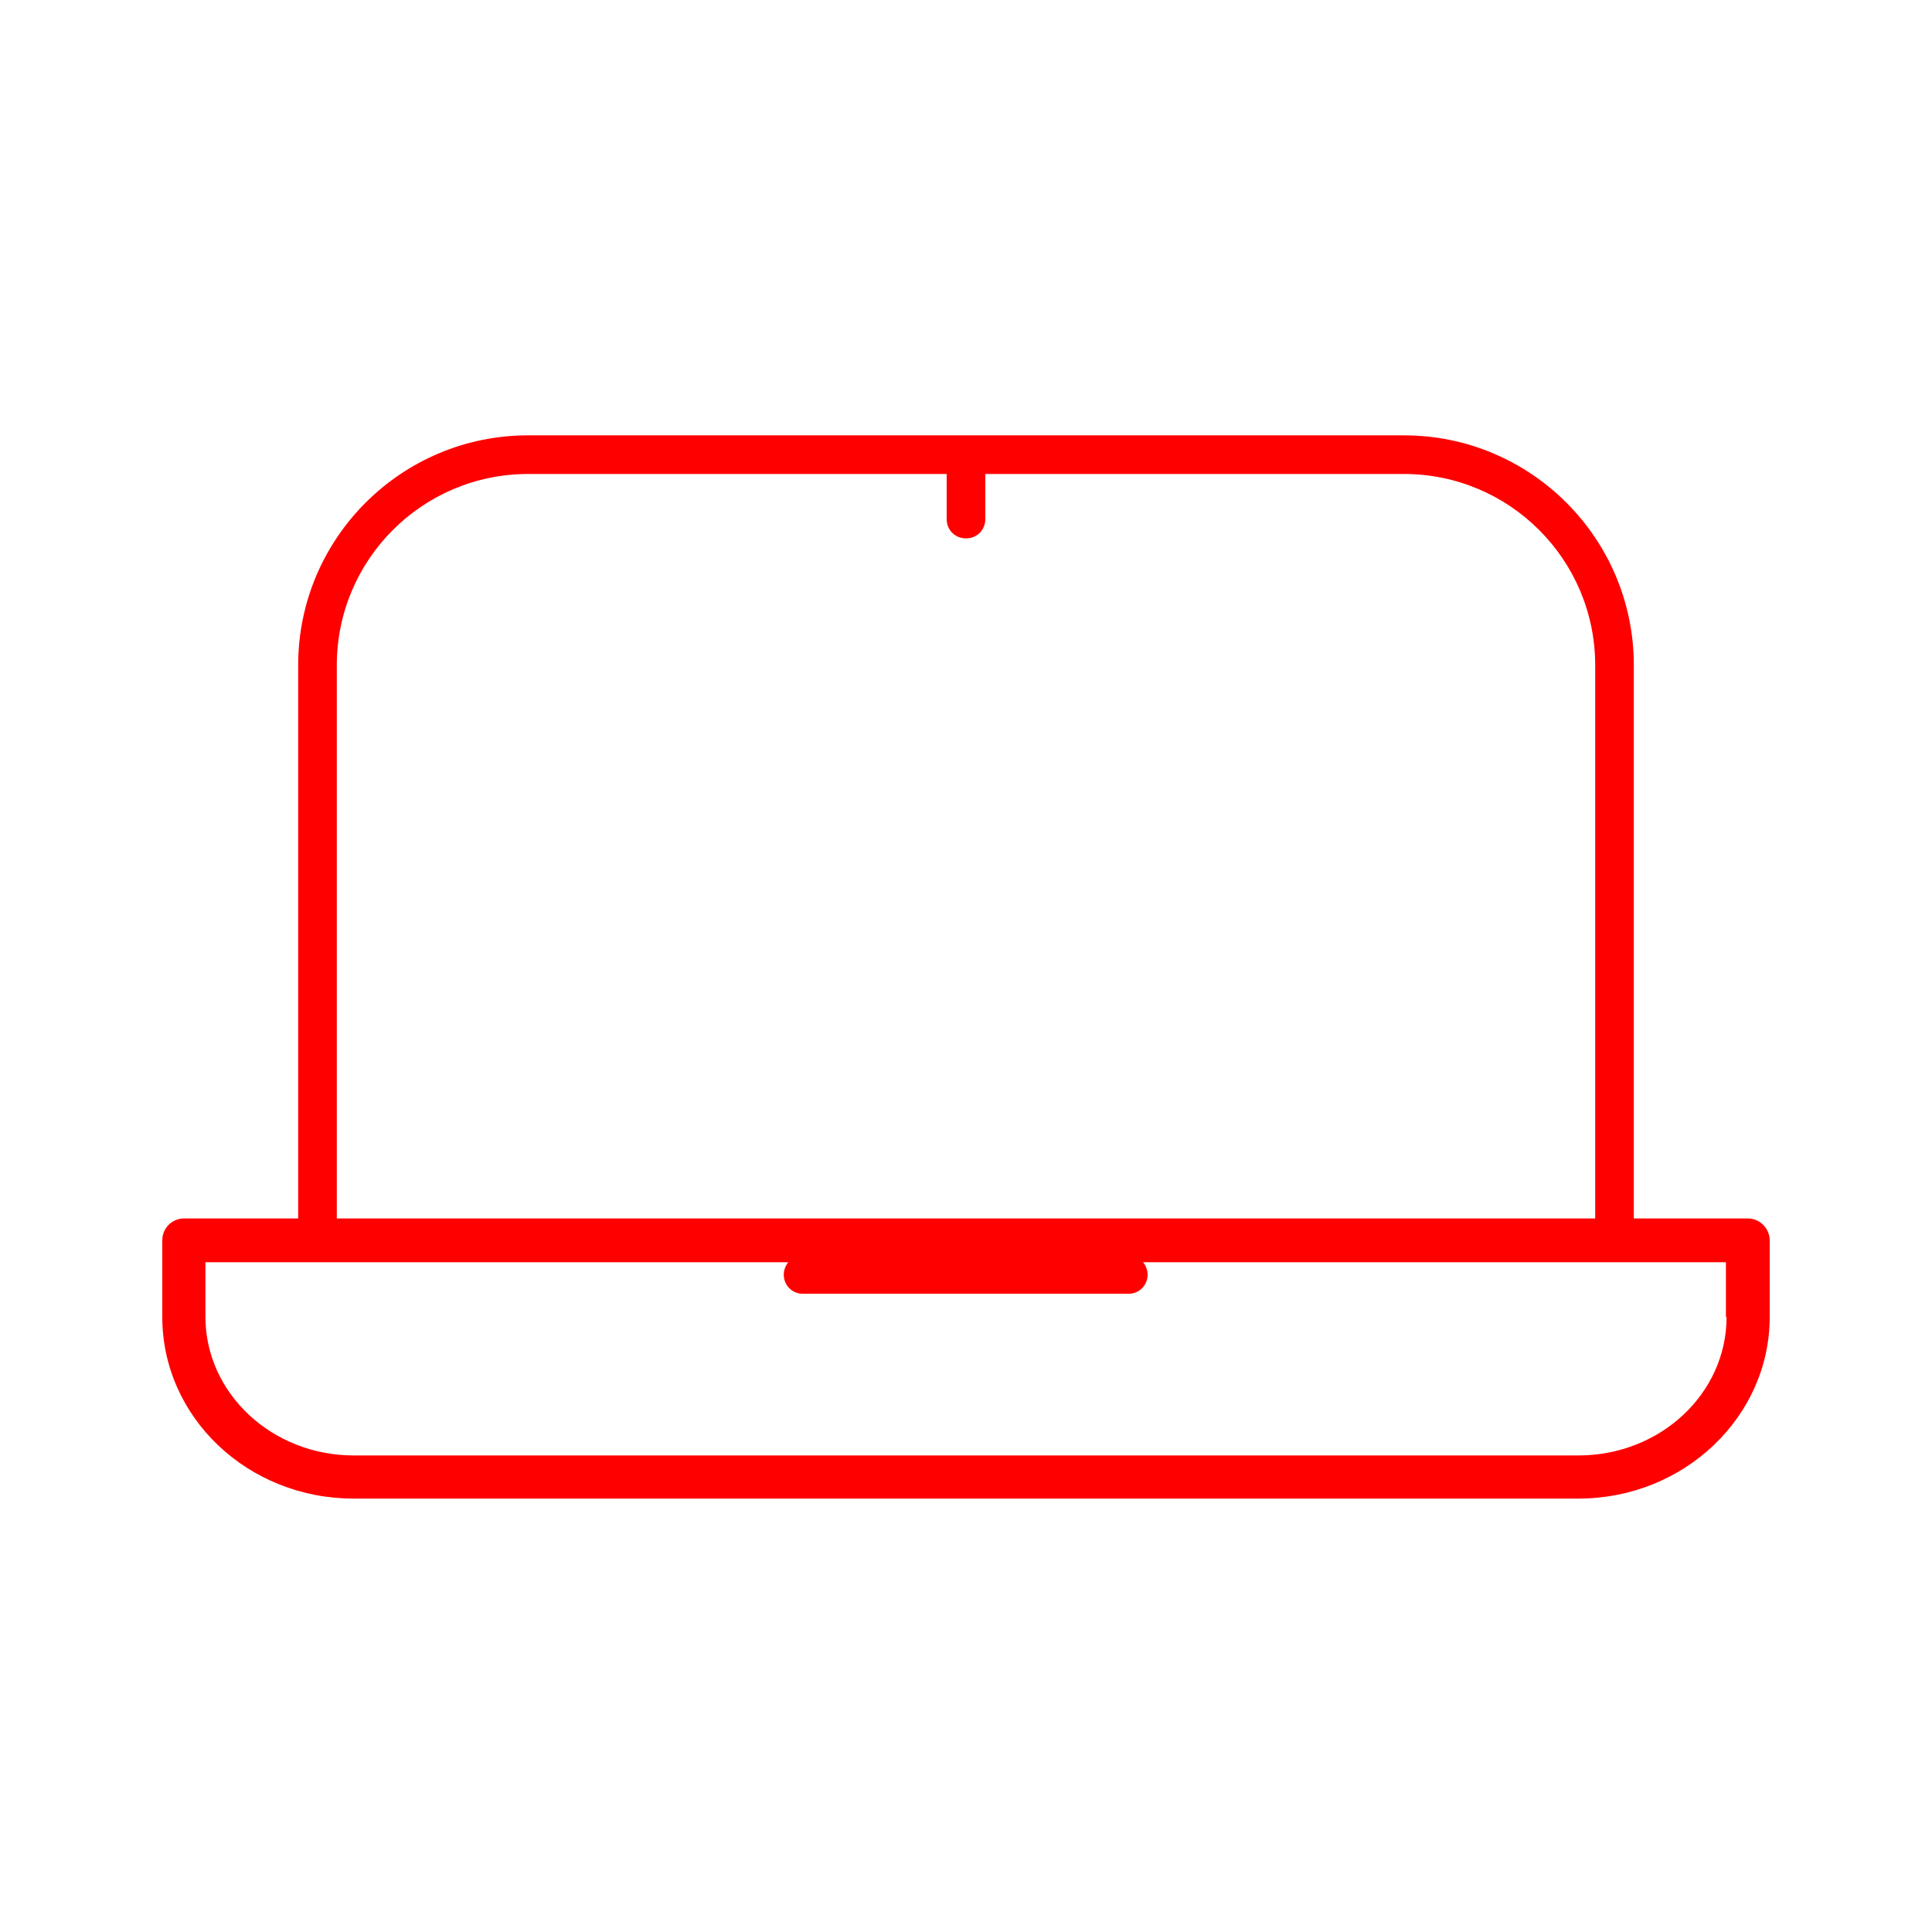 <?xml version="1.0" encoding="utf-8"?>
<!-- Generator: Adobe Illustrator 26.5.0, SVG Export Plug-In . SVG Version: 6.00 Build 0)  -->
<svg version="1.1" id="Layer_1" xmlns="http://www.w3.org/2000/svg" xmlns:xlink="http://www.w3.org/1999/xlink" x="0px" y="0px"
	 viewBox="0 0 300 300" style="enable-background:new 0 0 300 300;" xml:space="preserve">
<style type="text/css">
	.st0{fill:#FF0000;}
</style>
<path class="st0" d="M271.4,189.2h-17.7v-85.9c0-19.7-16-35.7-35.7-35.7H82c-19.7,0-35.7,16-35.7,35.7v85.9H28.6
	c-1.9,0-3.4,1.5-3.4,3.4v11.9c0,15.6,13.3,28.2,29.7,28.2h190.2c16.4,0,29.7-12.7,29.7-28.2v-11.9
	C274.8,190.8,273.3,189.2,271.4,189.2z M52.3,103.3c0-16.4,13.3-29.7,29.7-29.7h65v7c0,1.7,1.3,3,3,3s3-1.3,3-3v-7h65
	c16.4,0,29.7,13.3,29.7,29.7v85.9H52.3V103.3z M268.1,204.5c0,11.9-10.3,21.5-23,21.5H54.9c-12.7,0-23-9.7-23-21.5V196h90.5
	c-0.4,0.5-0.7,1.2-0.7,1.9c0,1.7,1.3,3,3,3h50.5c1.7,0,3-1.3,3-3c0-0.7-0.3-1.4-0.7-1.9h90.5V204.5z"/>
</svg>
